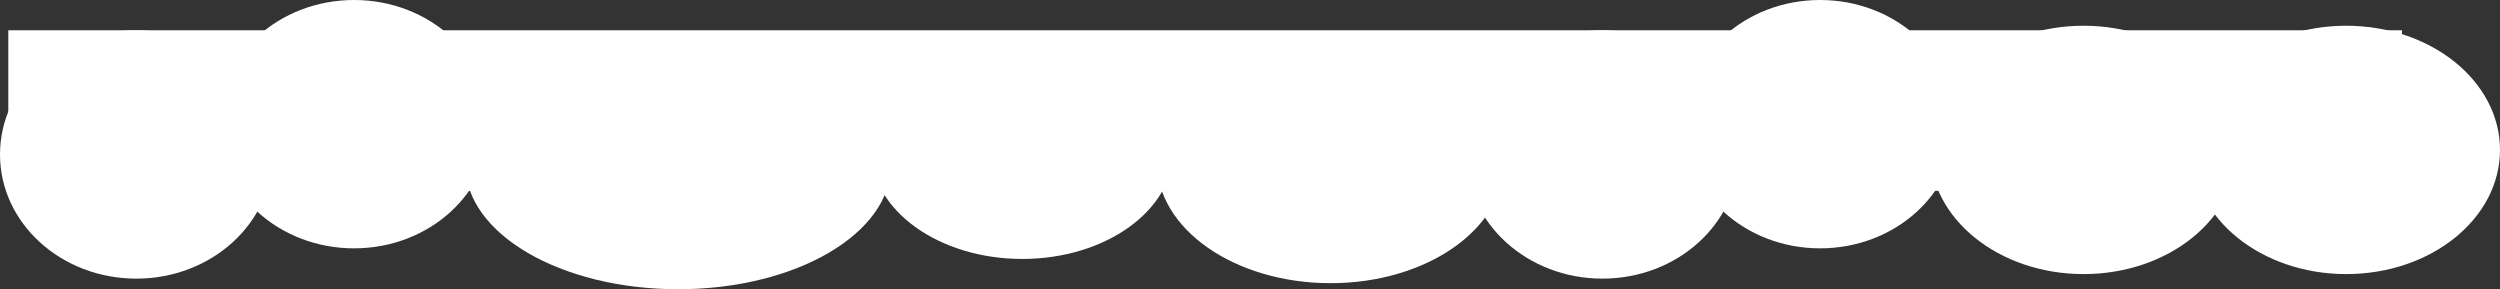 <?xml version="1.0" encoding="UTF-8"?> <svg xmlns="http://www.w3.org/2000/svg" width="1504" height="174" viewBox="0 0 1504 174" fill="none"><rect x="0" y="0" width="1504" height="174" fill="#333333" stroke="none"/> <path d="M5 18.22H1445V114.785H5V18.22Z" fill="white"></path> <path d="M164 92.921C164 134.178 127.287 167.623 82 167.623C36.713 167.623 0 134.178 0 92.921C0 51.665 36.713 18.22 82 18.22C127.287 18.22 164 51.665 164 92.921Z" fill="white"></path> <path d="M1046 92.921C1046 134.178 1009.29 167.623 964 167.623C918.713 167.623 882 134.178 882 92.921C882 51.665 918.713 18.22 964 18.22C1009.29 18.22 1046 51.665 1046 92.921Z" fill="white"></path> <path d="M295 74.702C295 115.958 258.287 149.403 213 149.403C167.713 149.403 131 115.958 131 74.702C131 33.445 167.713 0 213 0C258.287 0 295 33.445 295 74.702Z" fill="white"></path> <path d="M1177 74.702C1177 115.958 1140.29 149.403 1095 149.403C1049.71 149.403 1013 115.958 1013 74.702C1013 33.445 1049.71 0 1095 0C1140.29 0 1177 33.445 1177 74.702Z" fill="white"></path> <path d="M1346 90.189C1346 131.445 1304.59 164.89 1253.5 164.89C1202.41 164.89 1161 131.445 1161 90.189C1161 48.932 1202.41 15.487 1253.5 15.487C1304.59 15.487 1346 48.932 1346 90.189Z" fill="white"></path> <path d="M1504 90.189C1504 131.445 1462.59 164.89 1411.5 164.89C1360.41 164.89 1319 131.445 1319 90.189C1319 48.932 1360.41 15.487 1411.5 15.487C1462.59 15.487 1504 48.932 1504 90.189Z" fill="white"></path> <path d="M536 99.298C536 140.555 478.692 174 408 174C337.308 174 280 140.555 280 99.298C280 58.042 337.308 24.597 408 24.597C478.692 24.597 536 58.042 536 99.298Z" fill="white"></path> <path d="M706 90.189C706 126.414 665.258 155.78 615 155.78C564.742 155.78 524 126.414 524 90.189C524 53.963 564.742 24.597 615 24.597C665.258 24.597 706 53.963 706 90.189Z" fill="white"></path> <path d="M905 97.476C905 137.727 858.214 170.356 800.5 170.356C742.786 170.356 696 137.727 696 97.476C696 57.226 742.786 24.597 800.5 24.597C858.214 24.597 905 57.226 905 97.476Z" fill="white"></path> </svg> 